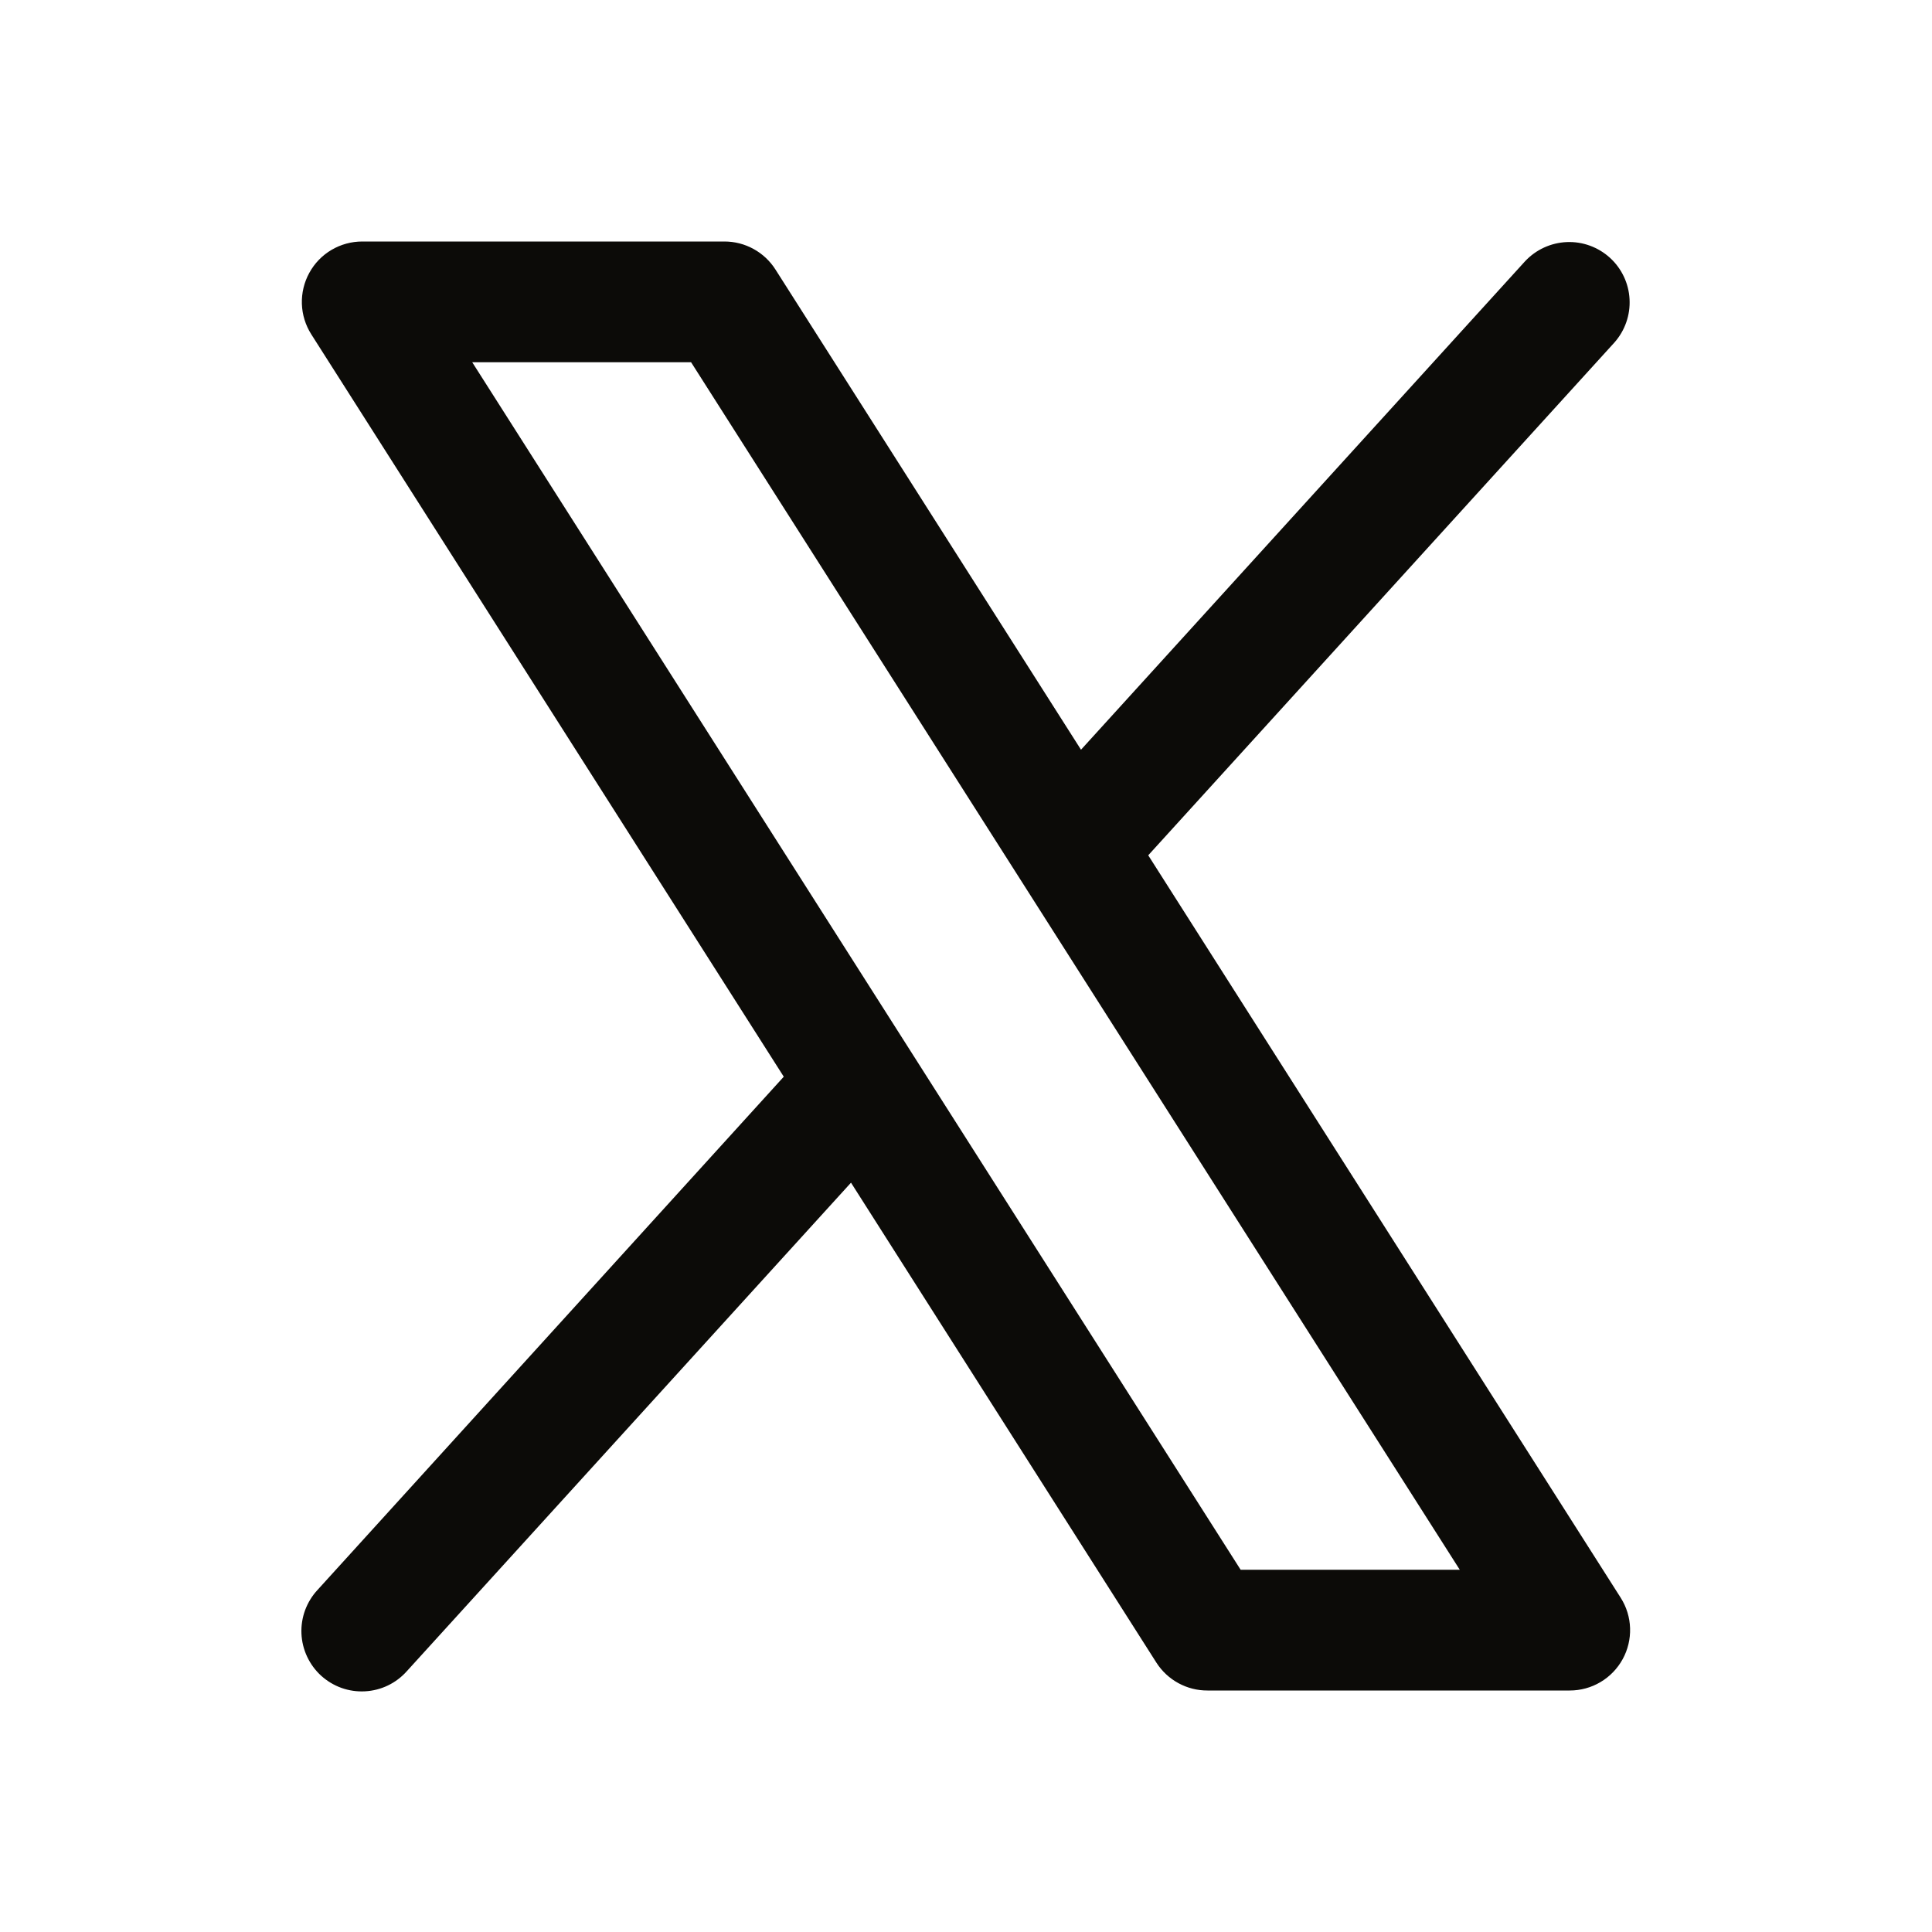 <svg width="40" height="40" viewBox="0 0 40 40" fill="none" xmlns="http://www.w3.org/2000/svg">
<path d="M33.555 33.08L23.773 17.708L33.425 7.091C33.643 6.845 33.756 6.522 33.738 6.194C33.721 5.865 33.574 5.557 33.331 5.336C33.087 5.115 32.766 4.998 32.438 5.012C32.109 5.026 31.799 5.169 31.575 5.409L22.381 15.522L16.055 5.58C15.942 5.402 15.786 5.256 15.602 5.155C15.417 5.053 15.21 5 15 5H7.5C7.276 5 7.056 5.06 6.863 5.174C6.67 5.288 6.511 5.452 6.404 5.649C6.296 5.845 6.243 6.067 6.25 6.291C6.257 6.515 6.325 6.733 6.445 6.922L16.227 22.292L6.575 32.917C6.462 33.038 6.375 33.181 6.317 33.336C6.26 33.491 6.234 33.656 6.241 33.821C6.248 33.986 6.288 34.149 6.358 34.298C6.428 34.448 6.527 34.583 6.649 34.694C6.772 34.805 6.915 34.891 7.071 34.947C7.227 35.002 7.392 35.026 7.557 35.017C7.722 35.008 7.884 34.967 8.033 34.895C8.182 34.823 8.315 34.722 8.425 34.598L17.619 24.486L23.945 34.428C24.059 34.604 24.215 34.749 24.4 34.849C24.584 34.949 24.79 35.001 25 35H32.5C32.724 35 32.944 34.94 33.136 34.826C33.329 34.712 33.487 34.548 33.595 34.352C33.703 34.156 33.756 33.934 33.749 33.71C33.742 33.486 33.675 33.269 33.555 33.08ZM25.686 32.5L9.777 7.5H14.308L30.223 32.5H25.686Z" fill="#0C0B08"/>
</svg>
